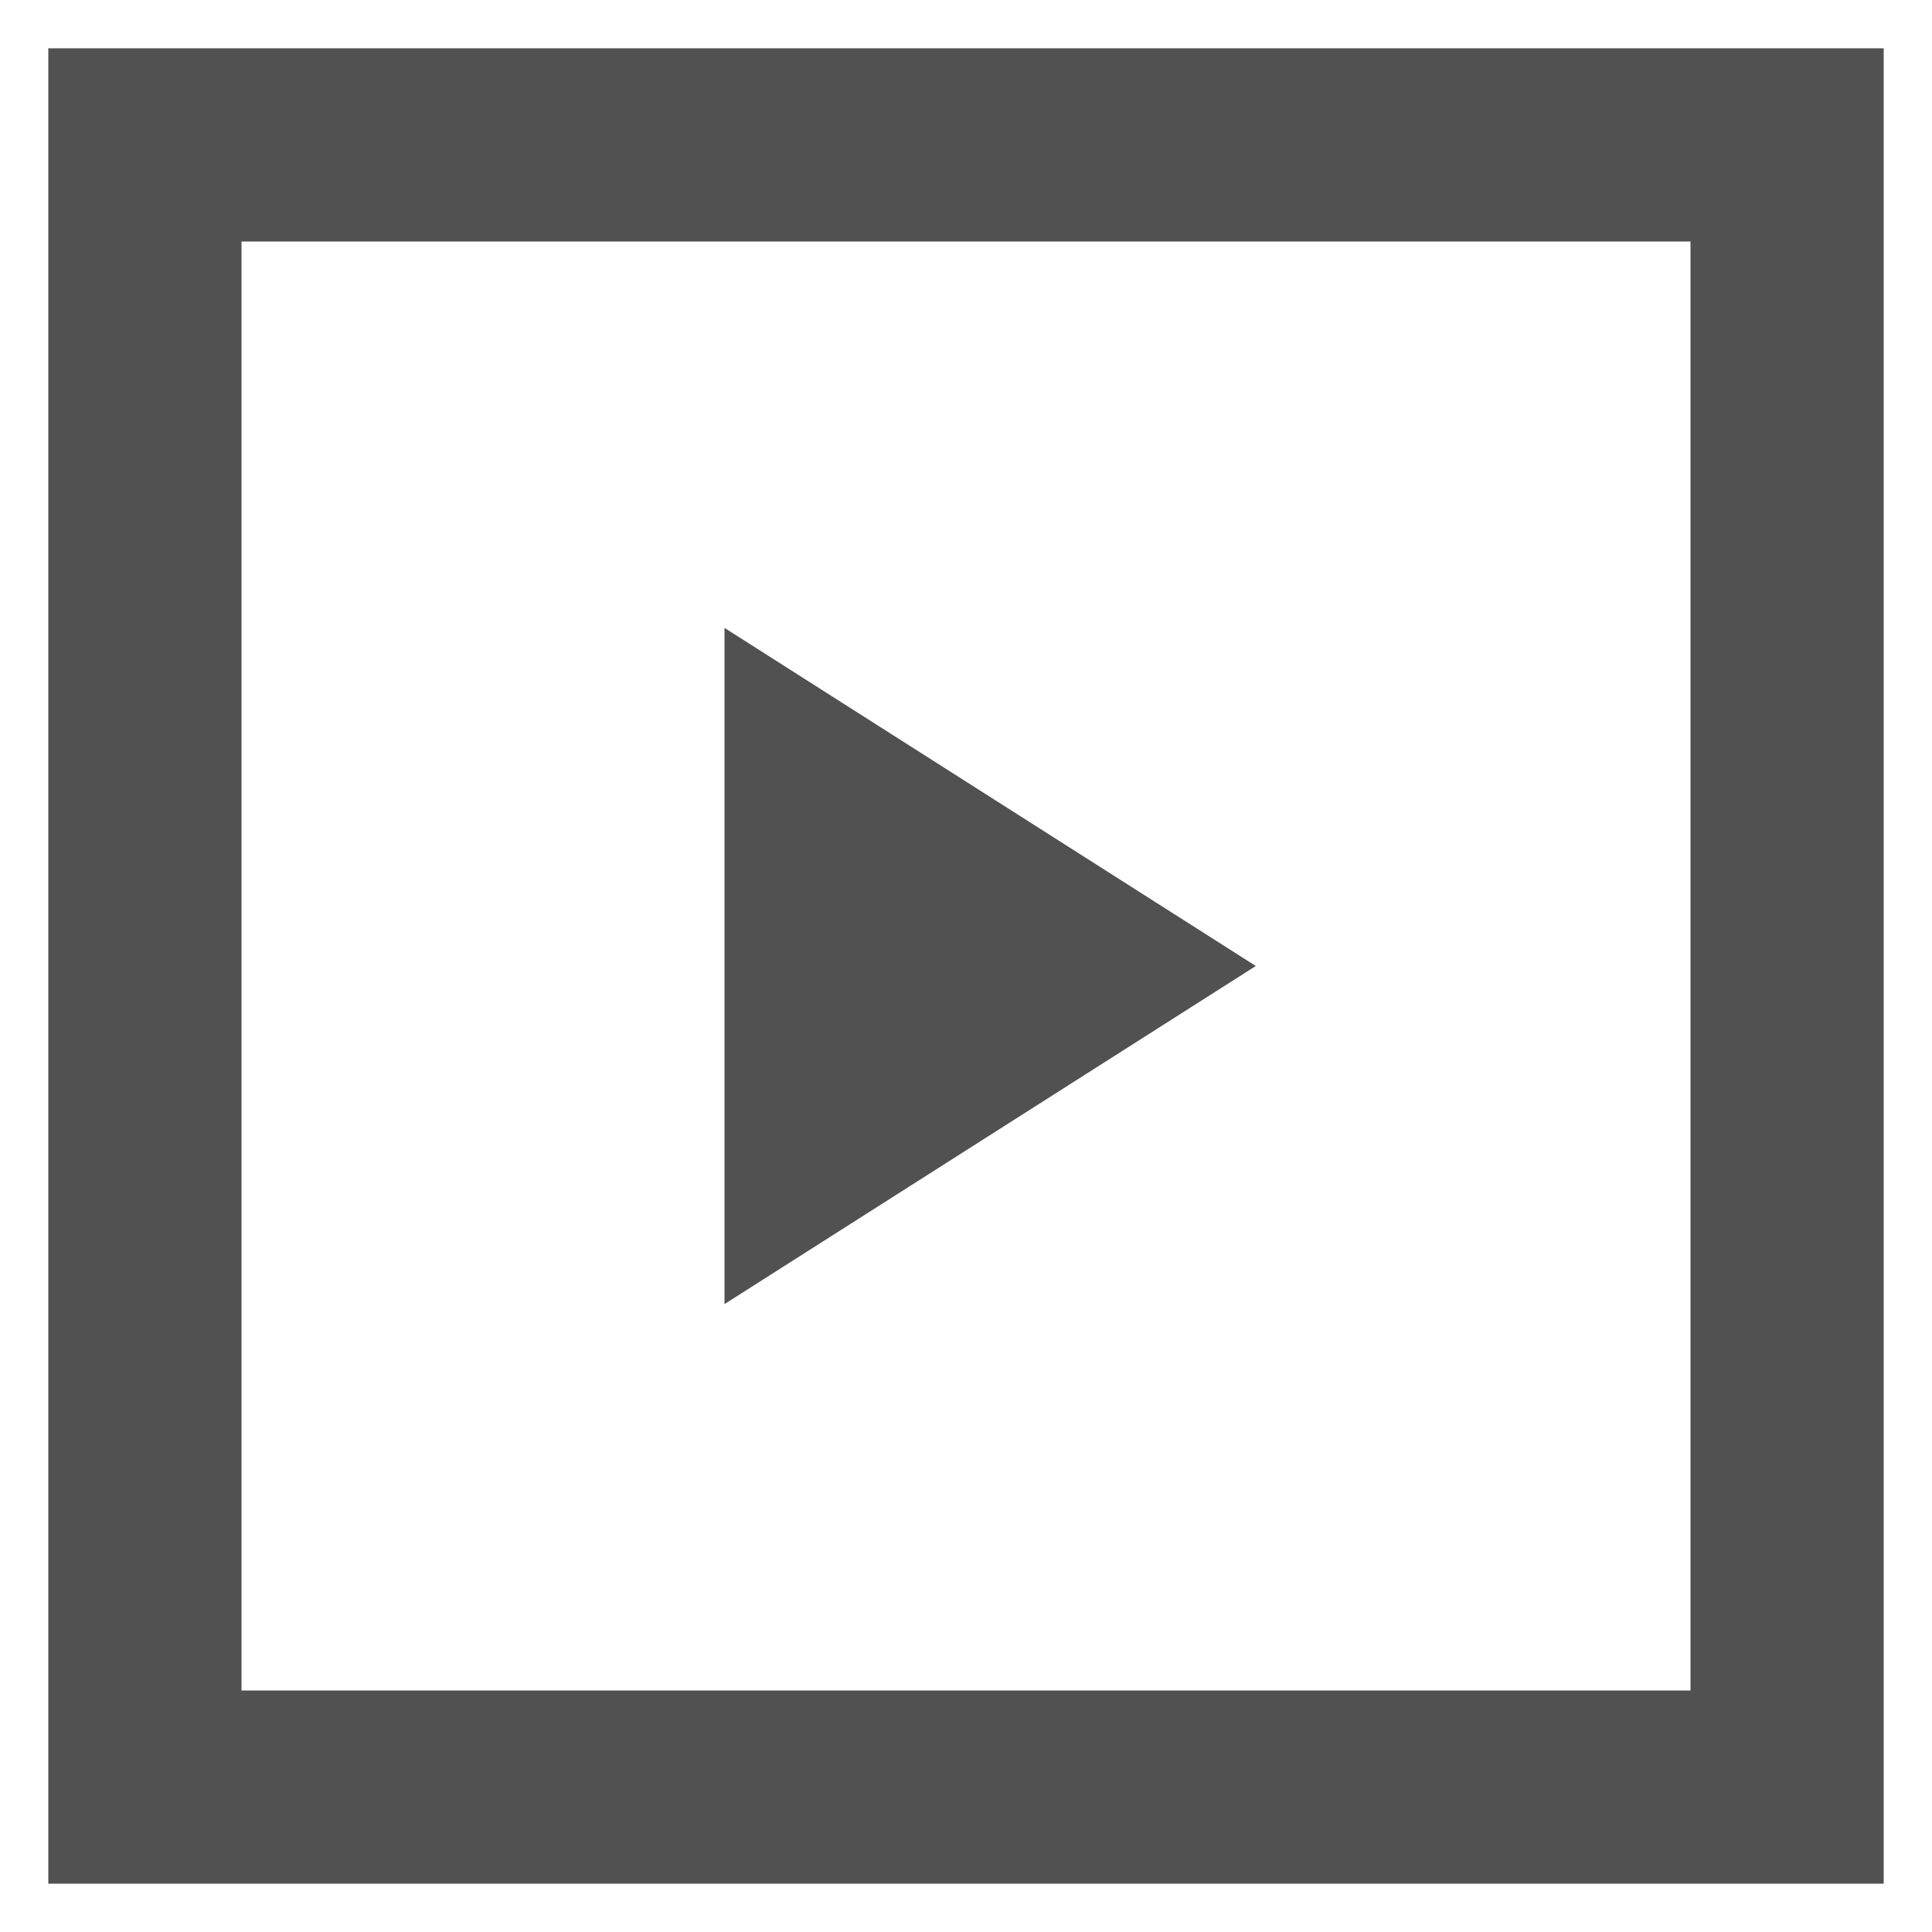 <svg width="20" height="20" viewBox="0 0 20 20" fill="none" xmlns="http://www.w3.org/2000/svg">
<g id="Group 1000004691">
<path id="Vector 5" d="M13 10L7.5 6.5L7.5 13.5L13 10Z" fill="#515151"/>
<rect id="Rectangle 1" x="1.5" y="1.5" width="17" height="17" stroke="#515151" stroke-width="2"/>
</g>
</svg>
